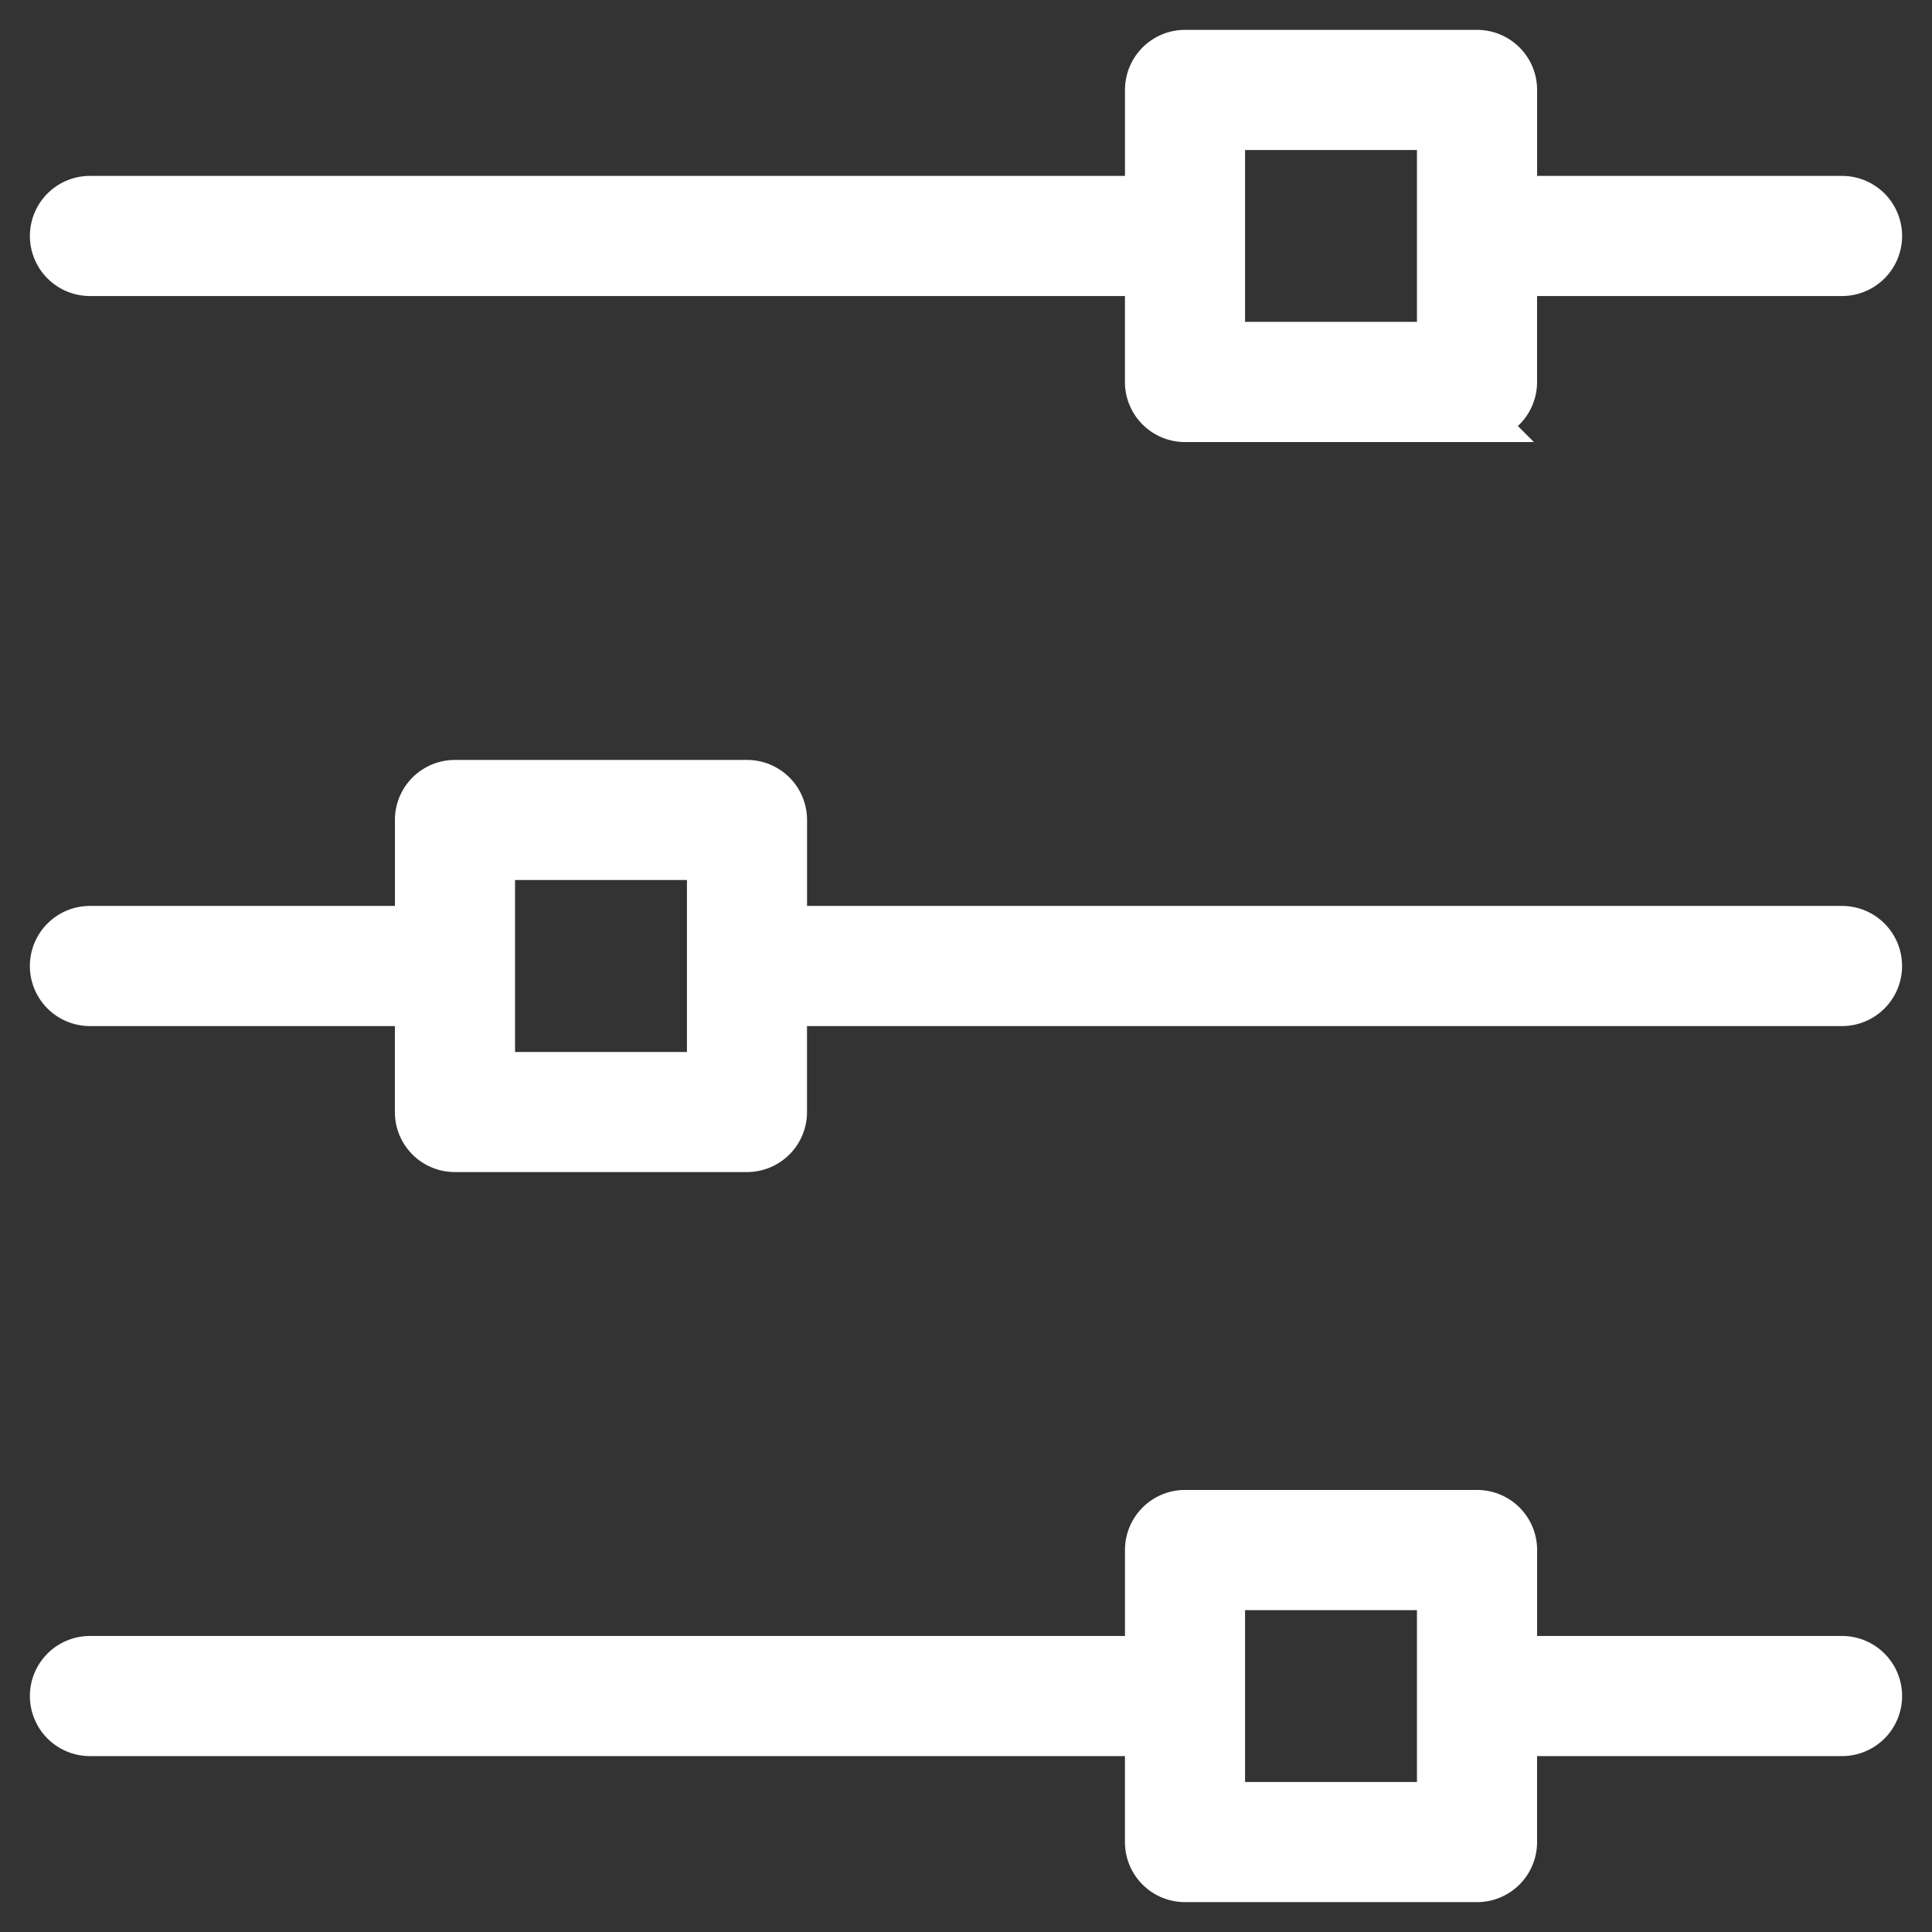 <svg xmlns="http://www.w3.org/2000/svg" width="41" height="41" viewBox="0 0 41 41"><rect x="0" y="0" width="41" height="41" fill="#333333" stroke="none"/><path d="M1.909 5.782h22.464v2.324c0 .428.346.775.775.775h6.197a.774.774 0 0 0 .774-.775V5.782h6.972a.774.774 0 1 0 0-1.549H32.12V1.909a.774.774 0 0 0-.774-.775h-6.197a.774.774 0 0 0-.775.775v2.324H1.909a.774.774 0 1 0 0 1.549zm24.013-3.098h4.648V7.33h-4.648V2.684zm13.169 17.041H16.627v-2.324a.774.774 0 0 0-.775-.774H9.655a.773.773 0 0 0-.774.774v2.324H1.909a.774.774 0 1 0 0 1.55H8.88v2.324c0 .428.345.774.774.774h6.197a.774.774 0 0 0 .775-.774v-2.324H39.09a.774.774 0 1 0 0-1.55zm-24.013 3.1H10.43v-4.65h4.648v4.65zm24.013 12.393H32.12v-2.324a.774.774 0 0 0-.774-.775h-6.197a.774.774 0 0 0-.775.775v2.324H1.909a.774.774 0 1 0 0 1.549h22.464v2.324c0 .428.346.775.775.775h6.197a.774.774 0 0 0 .774-.775v-2.324h6.972a.774.774 0 1 0 0-1.549zm-8.521 3.098h-4.648V33.67h4.648v4.647z" fill="#FFF" fill-rule="evenodd" stroke="#FFF"/></svg>